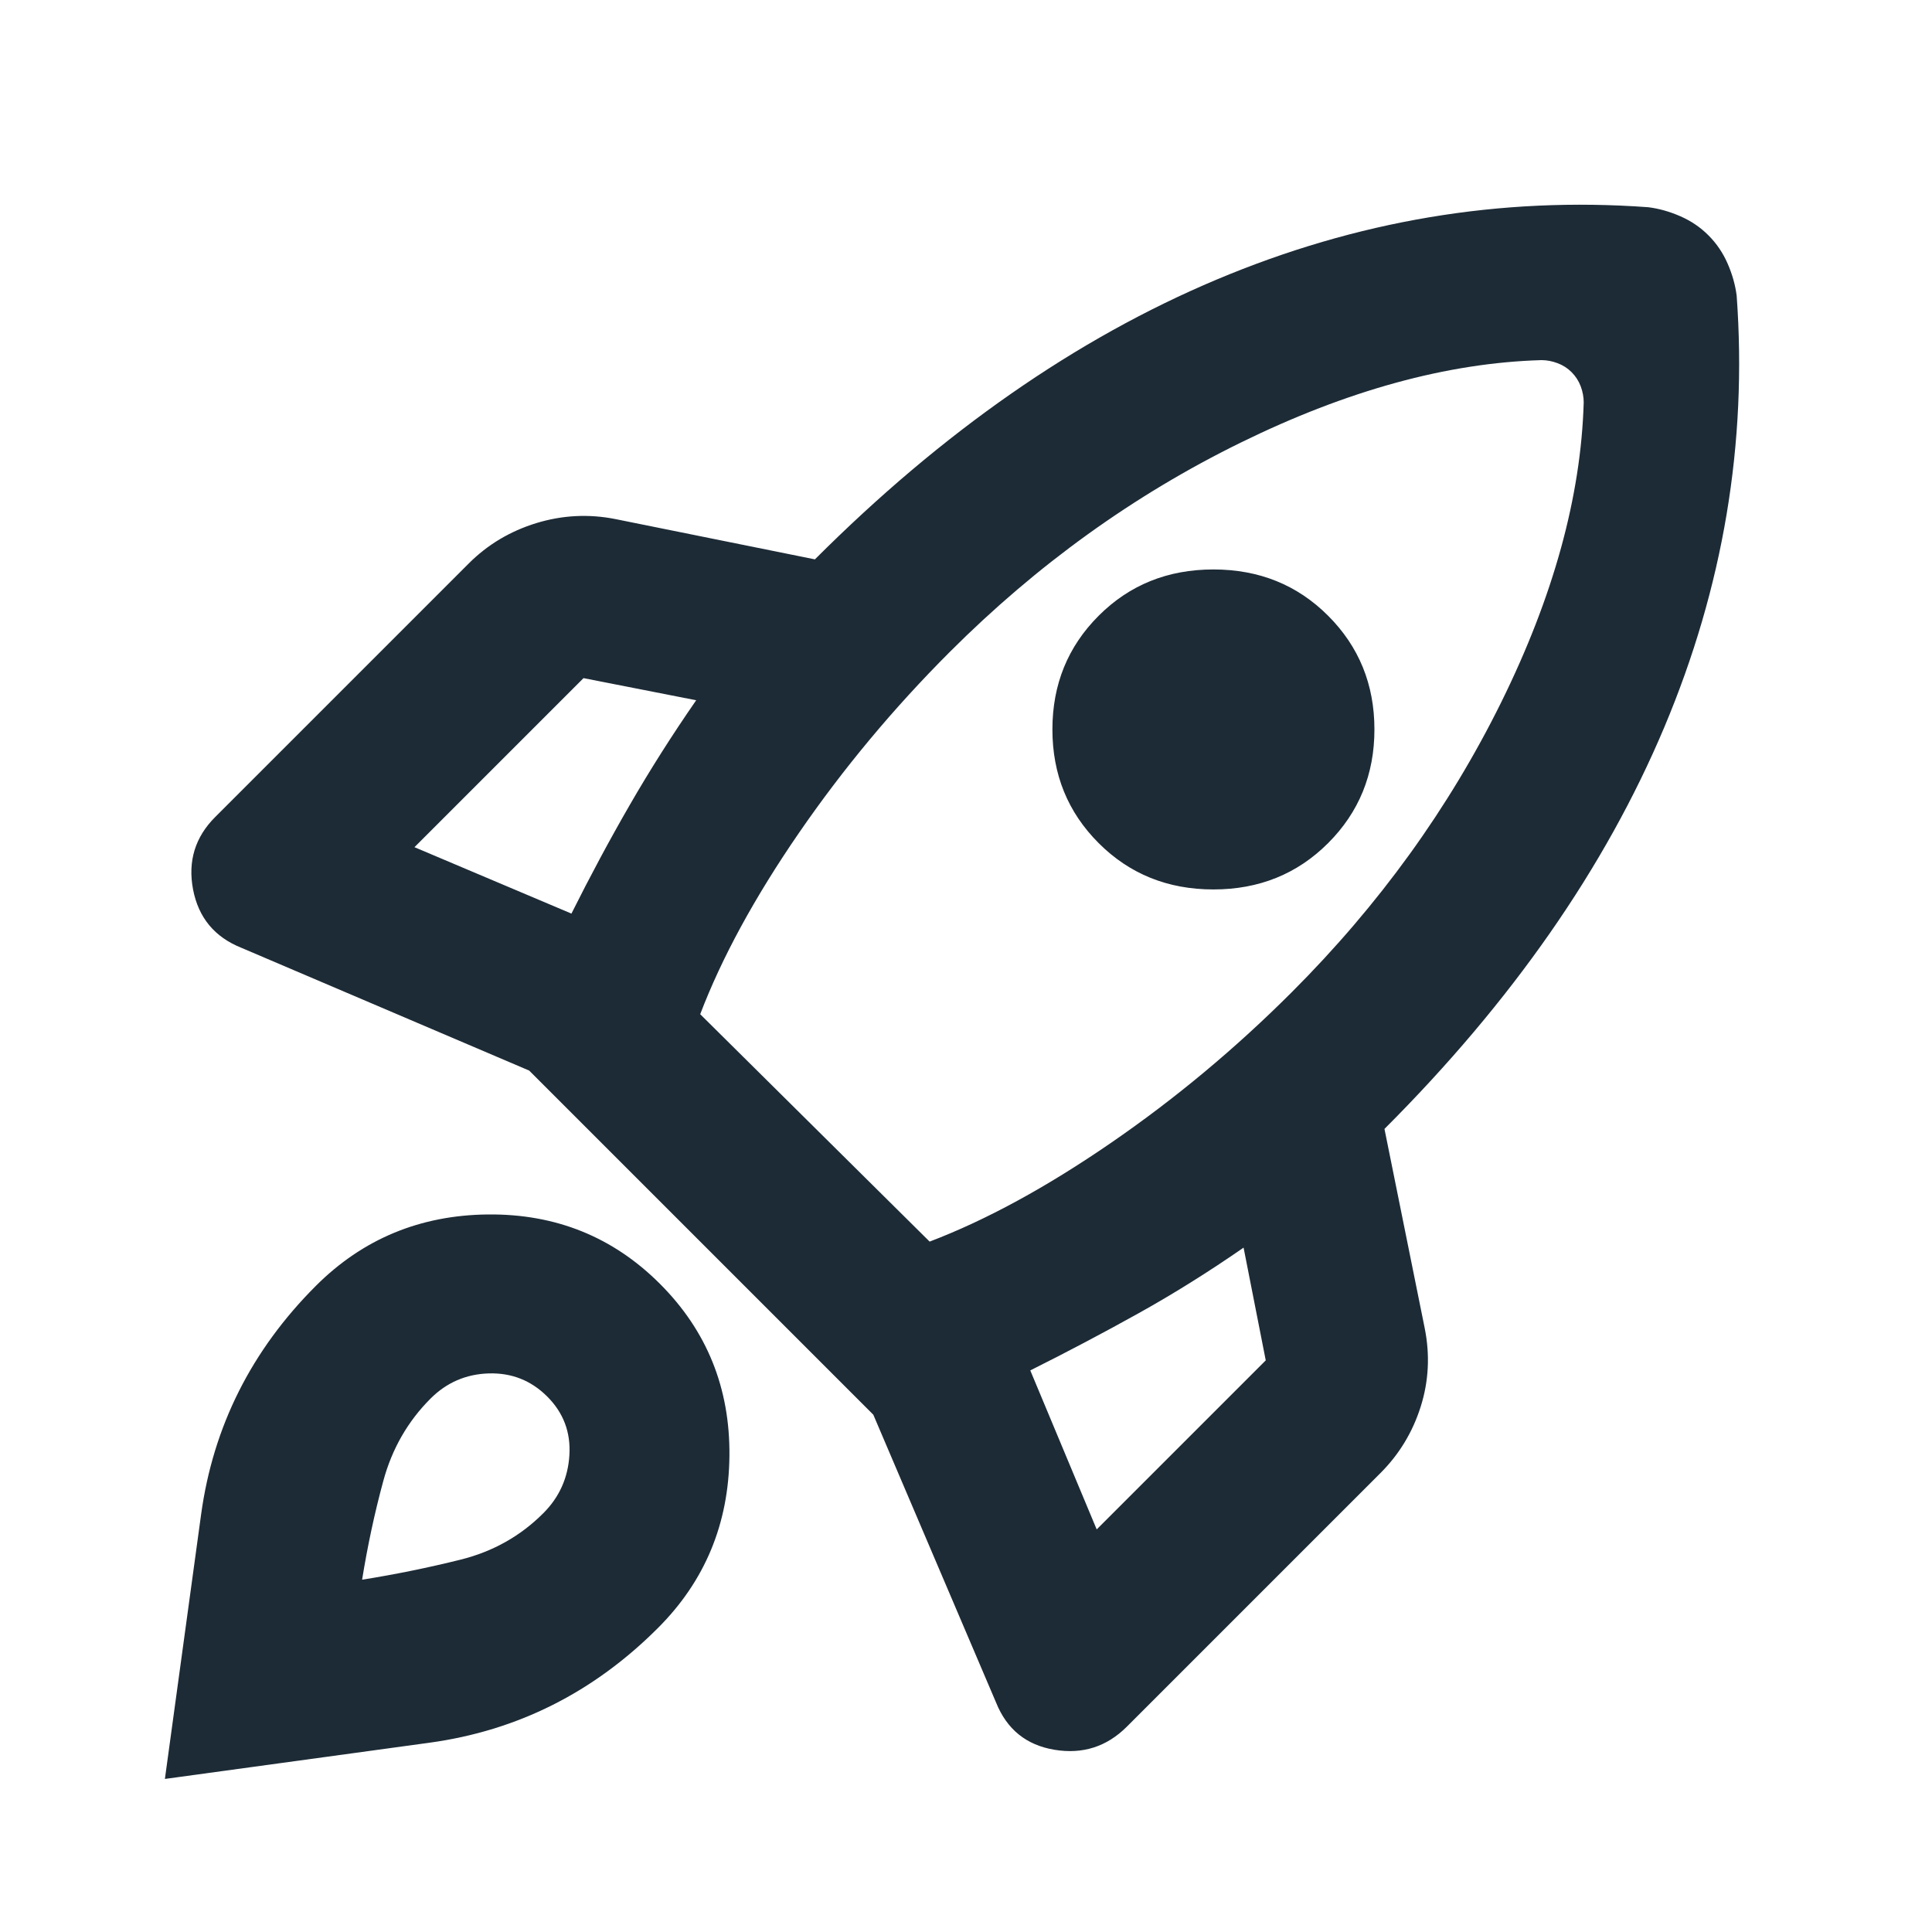 <svg width="40" height="40" viewBox="0 0 40 40" fill="none" xmlns="http://www.w3.org/2000/svg">
<mask id="mask0_8420_83018" style="mask-type:alpha" maskUnits="userSpaceOnUse" x="0" y="0" width="40" height="40">
<rect width="40" height="40" fill="#D9D9D9"/>
</mask>
<g mask="url(#mask0_8420_83018)">
<path d="M11.831 18.915C12.22 18.137 12.622 17.387 13.039 16.665C13.456 15.942 13.914 15.22 14.414 14.498L12.081 14.04L8.581 17.54L11.831 18.915ZM31.914 7.456C29.97 7.512 27.893 8.081 25.685 9.165C23.477 10.248 21.47 11.692 19.664 13.498C18.497 14.665 17.456 15.915 16.539 17.248C15.622 18.581 14.942 19.831 14.497 20.998L19.247 25.706C20.414 25.262 21.664 24.581 22.997 23.665C24.331 22.748 25.581 21.706 26.747 20.54C28.553 18.734 29.997 16.734 31.081 14.54C32.164 12.345 32.733 10.276 32.789 8.331C32.789 8.22 32.768 8.109 32.727 7.998C32.685 7.887 32.622 7.79 32.539 7.706C32.456 7.623 32.358 7.56 32.247 7.519C32.136 7.477 32.025 7.456 31.914 7.456ZM22.747 17.456C22.108 16.817 21.789 16.033 21.789 15.102C21.789 14.171 22.108 13.387 22.747 12.748C23.386 12.109 24.178 11.79 25.122 11.79C26.067 11.79 26.858 12.109 27.497 12.748C28.136 13.387 28.456 14.171 28.456 15.102C28.456 16.033 28.136 16.817 27.497 17.456C26.858 18.095 26.067 18.415 25.122 18.415C24.178 18.415 23.386 18.095 22.747 17.456ZM21.331 28.373L22.706 31.665L26.206 28.165L25.747 25.831C25.025 26.331 24.303 26.783 23.581 27.185C22.858 27.588 22.108 27.984 21.331 28.373ZM35.956 6.123C36.178 9.178 35.678 12.158 34.456 15.06C33.233 17.963 31.303 20.734 28.664 23.373L29.497 27.498C29.608 28.053 29.581 28.595 29.414 29.123C29.247 29.651 28.97 30.109 28.581 30.498L23.331 35.748C22.914 36.165 22.414 36.324 21.831 36.227C21.247 36.13 20.845 35.803 20.622 35.248L18.081 29.29L10.956 22.165L4.997 19.623C4.442 19.401 4.109 18.998 3.997 18.415C3.886 17.831 4.039 17.331 4.456 16.915L9.706 11.665C10.095 11.276 10.56 10.998 11.102 10.831C11.643 10.665 12.192 10.637 12.747 10.748L16.872 11.581C19.511 8.942 22.282 7.012 25.185 5.79C28.088 4.567 31.067 4.067 34.122 4.29C34.345 4.317 34.567 4.38 34.789 4.477C35.011 4.574 35.206 4.706 35.372 4.873C35.539 5.04 35.671 5.234 35.768 5.456C35.865 5.678 35.928 5.901 35.956 6.123ZM6.539 26.623C7.511 25.651 8.699 25.158 10.102 25.144C11.504 25.13 12.692 25.609 13.664 26.581C14.636 27.553 15.116 28.741 15.102 30.144C15.088 31.547 14.595 32.734 13.622 33.706C12.289 35.04 10.713 35.831 8.893 36.081C7.074 36.331 5.247 36.581 3.414 36.831C3.664 34.998 3.914 33.172 4.164 31.352C4.414 29.533 5.206 27.956 6.539 26.623ZM8.914 28.956C8.442 29.428 8.115 29.998 7.935 30.665C7.754 31.331 7.609 32.012 7.497 32.706C8.192 32.595 8.872 32.456 9.539 32.29C10.206 32.123 10.775 31.803 11.247 31.331C11.581 30.998 11.761 30.595 11.789 30.123C11.817 29.651 11.664 29.248 11.331 28.915C10.997 28.581 10.595 28.422 10.122 28.435C9.65 28.449 9.247 28.623 8.914 28.956Z" fill="#1D2B36"/>
</g>
</svg>
